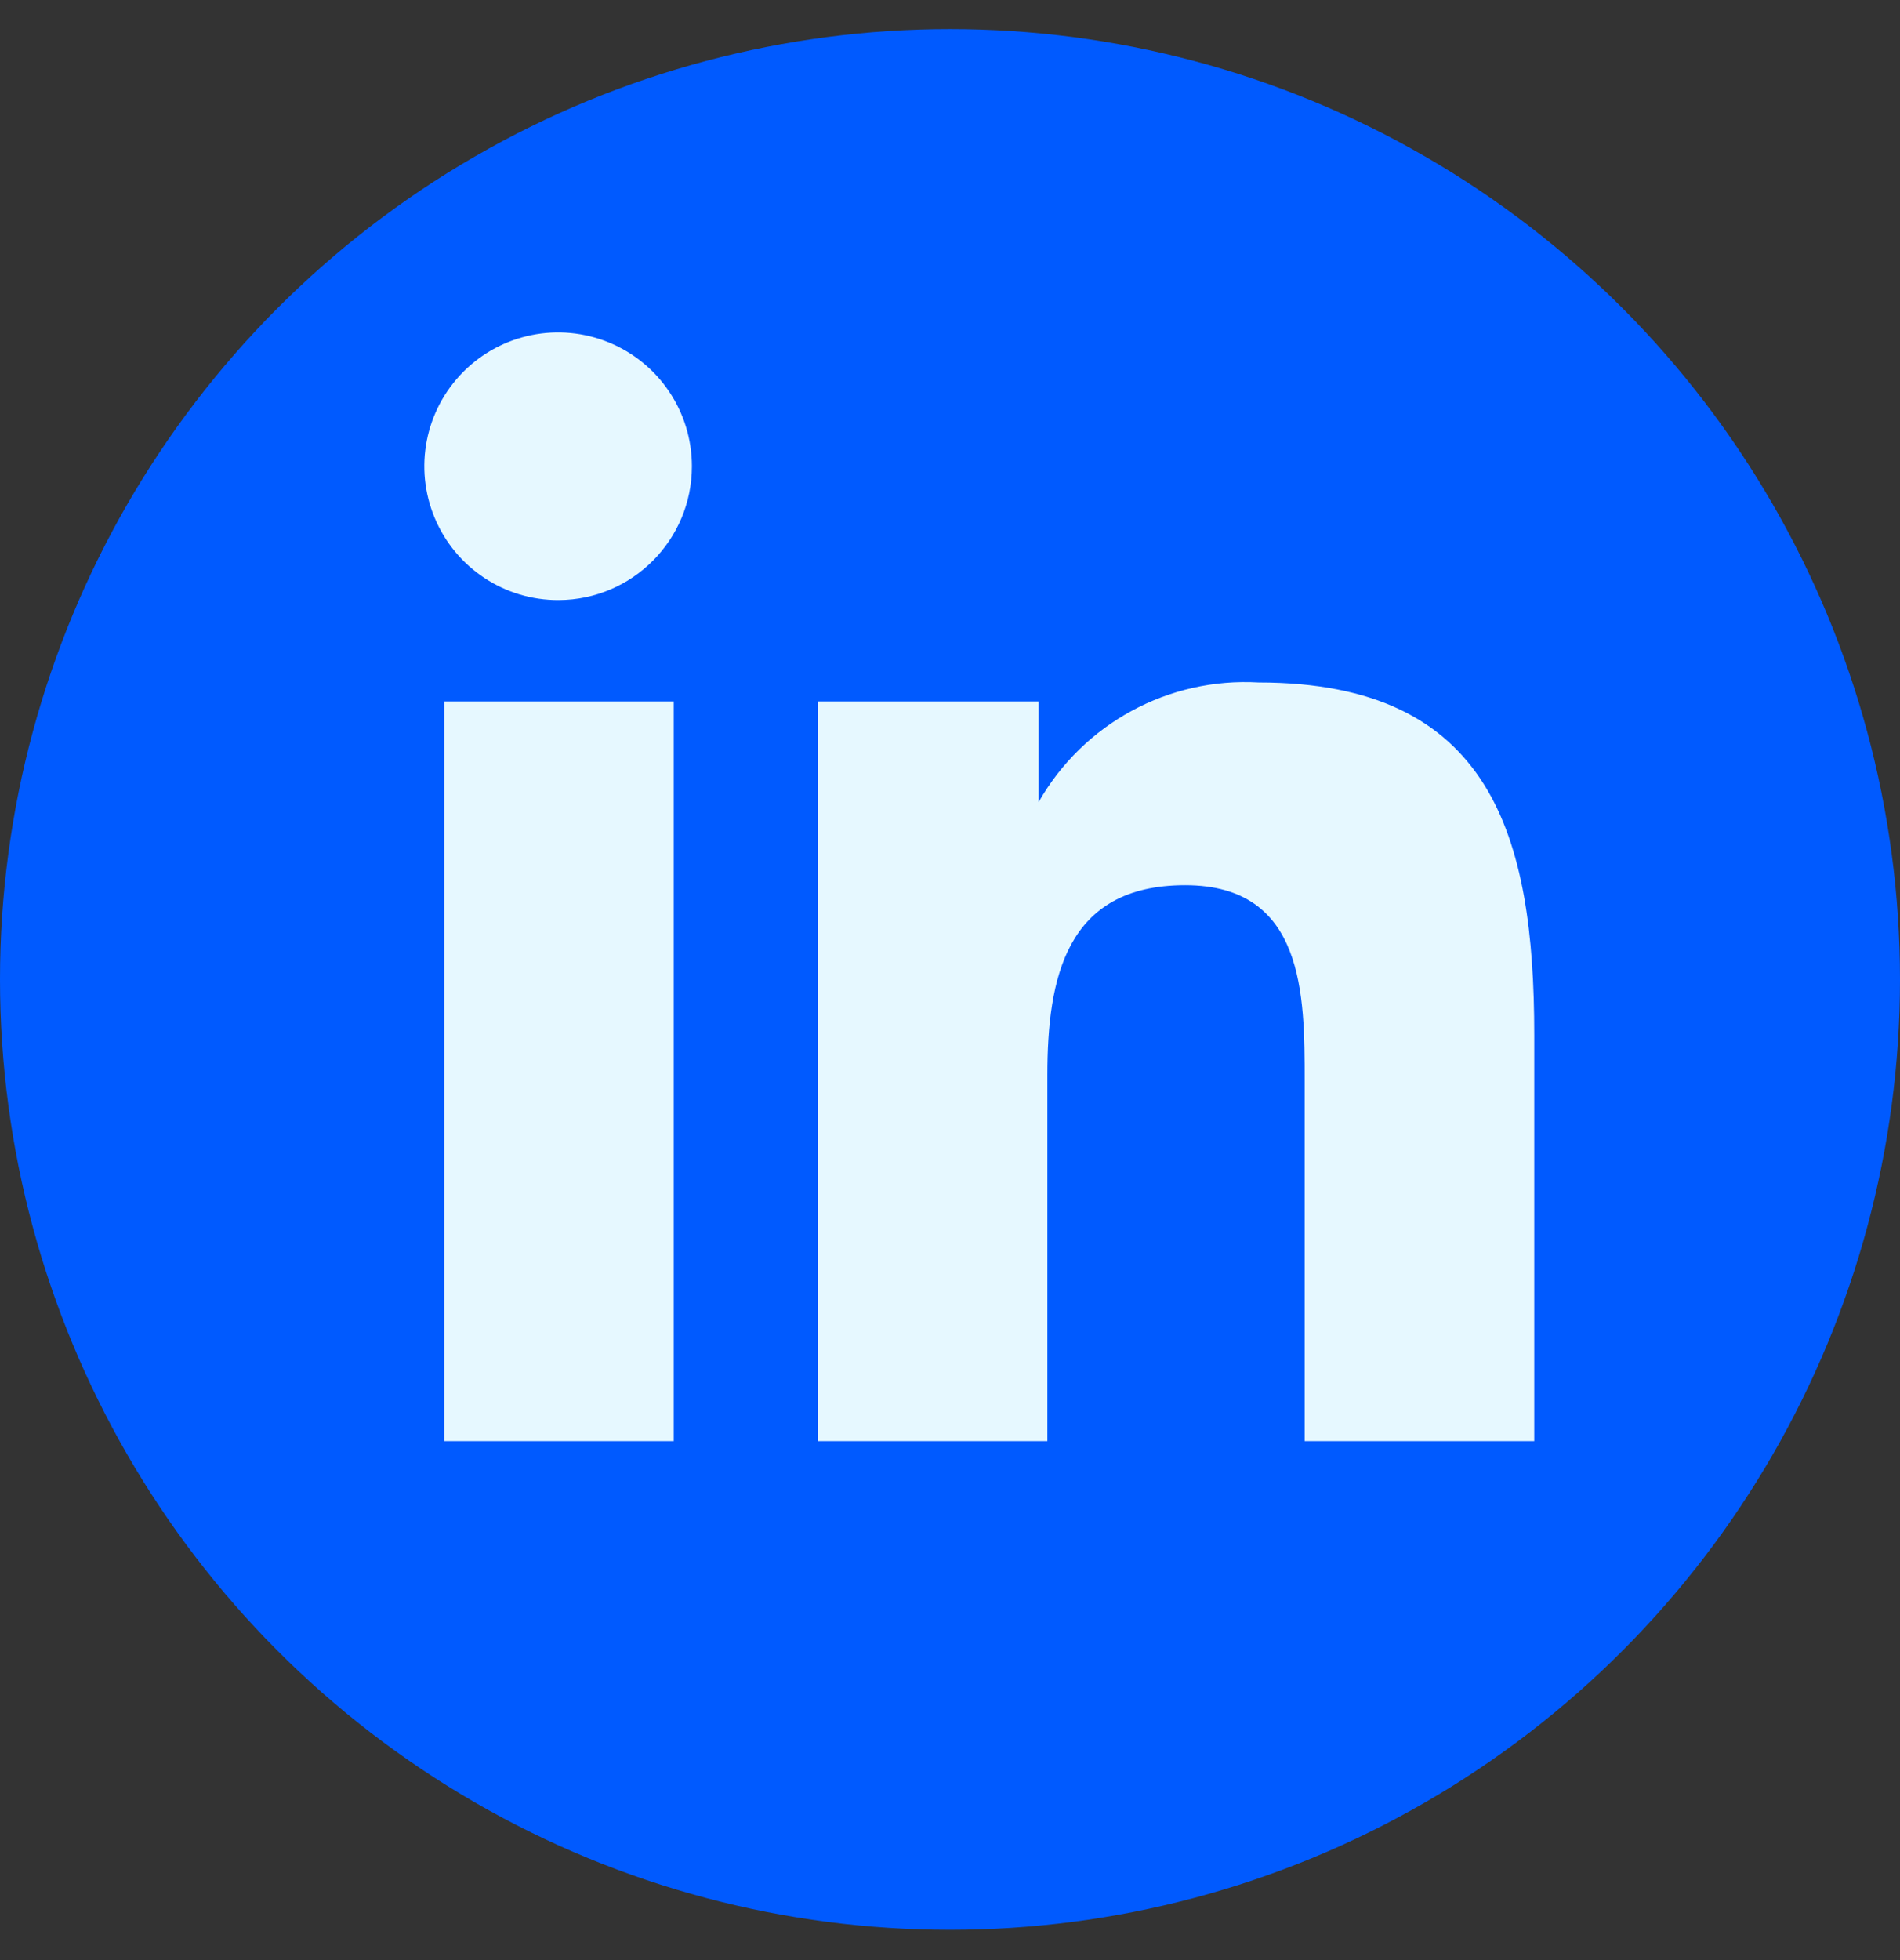<svg width="32" height="33" viewBox="0 0 32 33" fill="none" xmlns="http://www.w3.org/2000/svg">
<rect x="0" y="0" width="32" height="33" fill="#333333" stroke="none"/>
<g id="likedin">
<circle id="Oval" cx="16" cy="16.49" r="16" fill="#005AFF"/>
<path id="Shape" fill-rule="evenodd" clip-rule="evenodd" d="M9.413 10.103C8.501 10.109 7.675 9.563 7.322 8.721C6.969 7.88 7.158 6.909 7.802 6.261C8.445 5.614 9.415 5.419 10.259 5.767C11.103 6.115 11.653 6.937 11.653 7.85C11.653 9.089 10.652 10.096 9.413 10.103ZM7.48 24.263V11.81H11.347V24.263H7.48ZM21.973 24.263H25.84V17.423C25.84 14.076 25.12 11.49 21.2 11.49C19.682 11.402 18.246 12.182 17.493 13.503V11.81H13.773V24.263H17.64V18.103C17.64 16.477 17.947 14.903 19.96 14.903C21.973 14.903 21.973 16.756 21.973 18.197V24.263Z" fill="#E6F8FF"/>
</g>
</svg>
